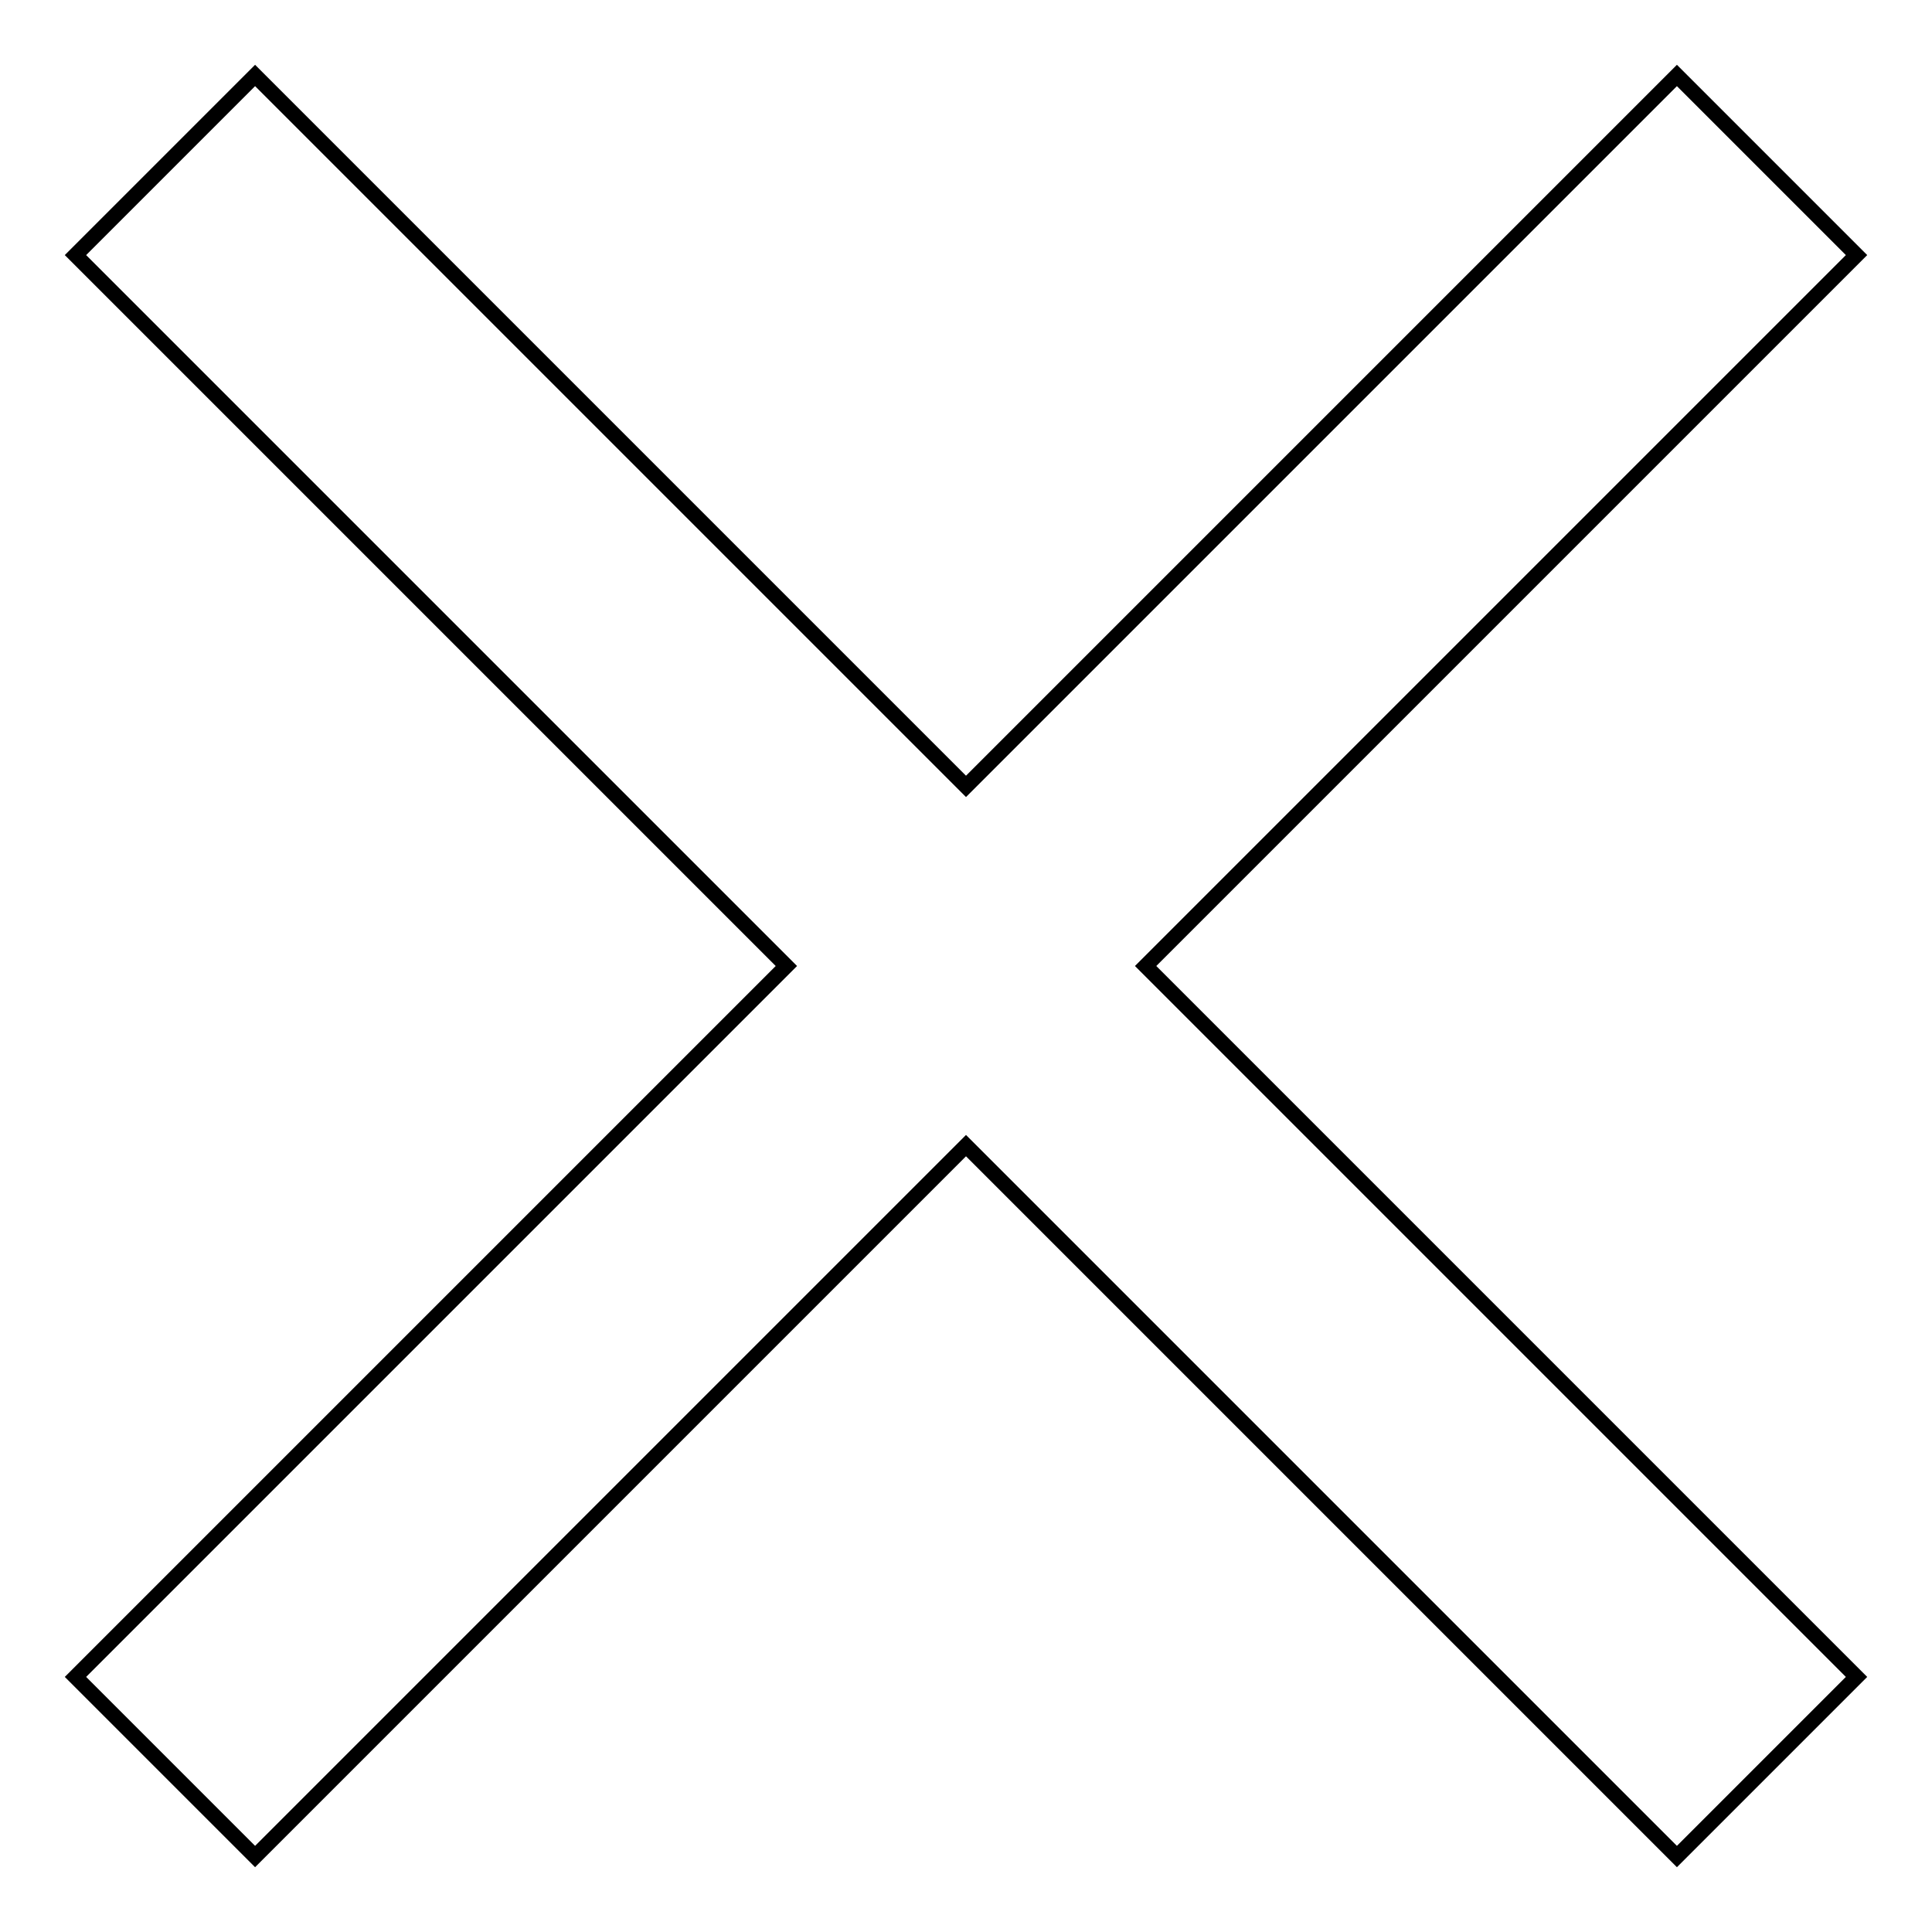 <?xml version="1.0" encoding="utf-8"?>
<!-- Svg Vector Icons : http://www.onlinewebfonts.com/icon -->
<!DOCTYPE svg PUBLIC "-//W3C//DTD SVG 1.1//EN" "http://www.w3.org/Graphics/SVG/1.1/DTD/svg11.dtd">
<svg version="1.1" xmlns="http://www.w3.org/2000/svg" xmlns:xlink="http://www.w3.org/1999/xlink" x="0px" y="0px" viewBox="0 0 256 256" enable-background="new 0 0 256 256" xml:space="preserve">
<g> <path stroke-width="2" fill-opacity="0" stroke="#000000"  d="M246,33.8L151.8,128l94.2,94.2L222.2,246L128,151.8L33.8,246L10,222.2l94.2-94.2L10,33.8L33.8,10l94.2,94.2 L222.2,10L246,33.8z"/></g>
</svg>